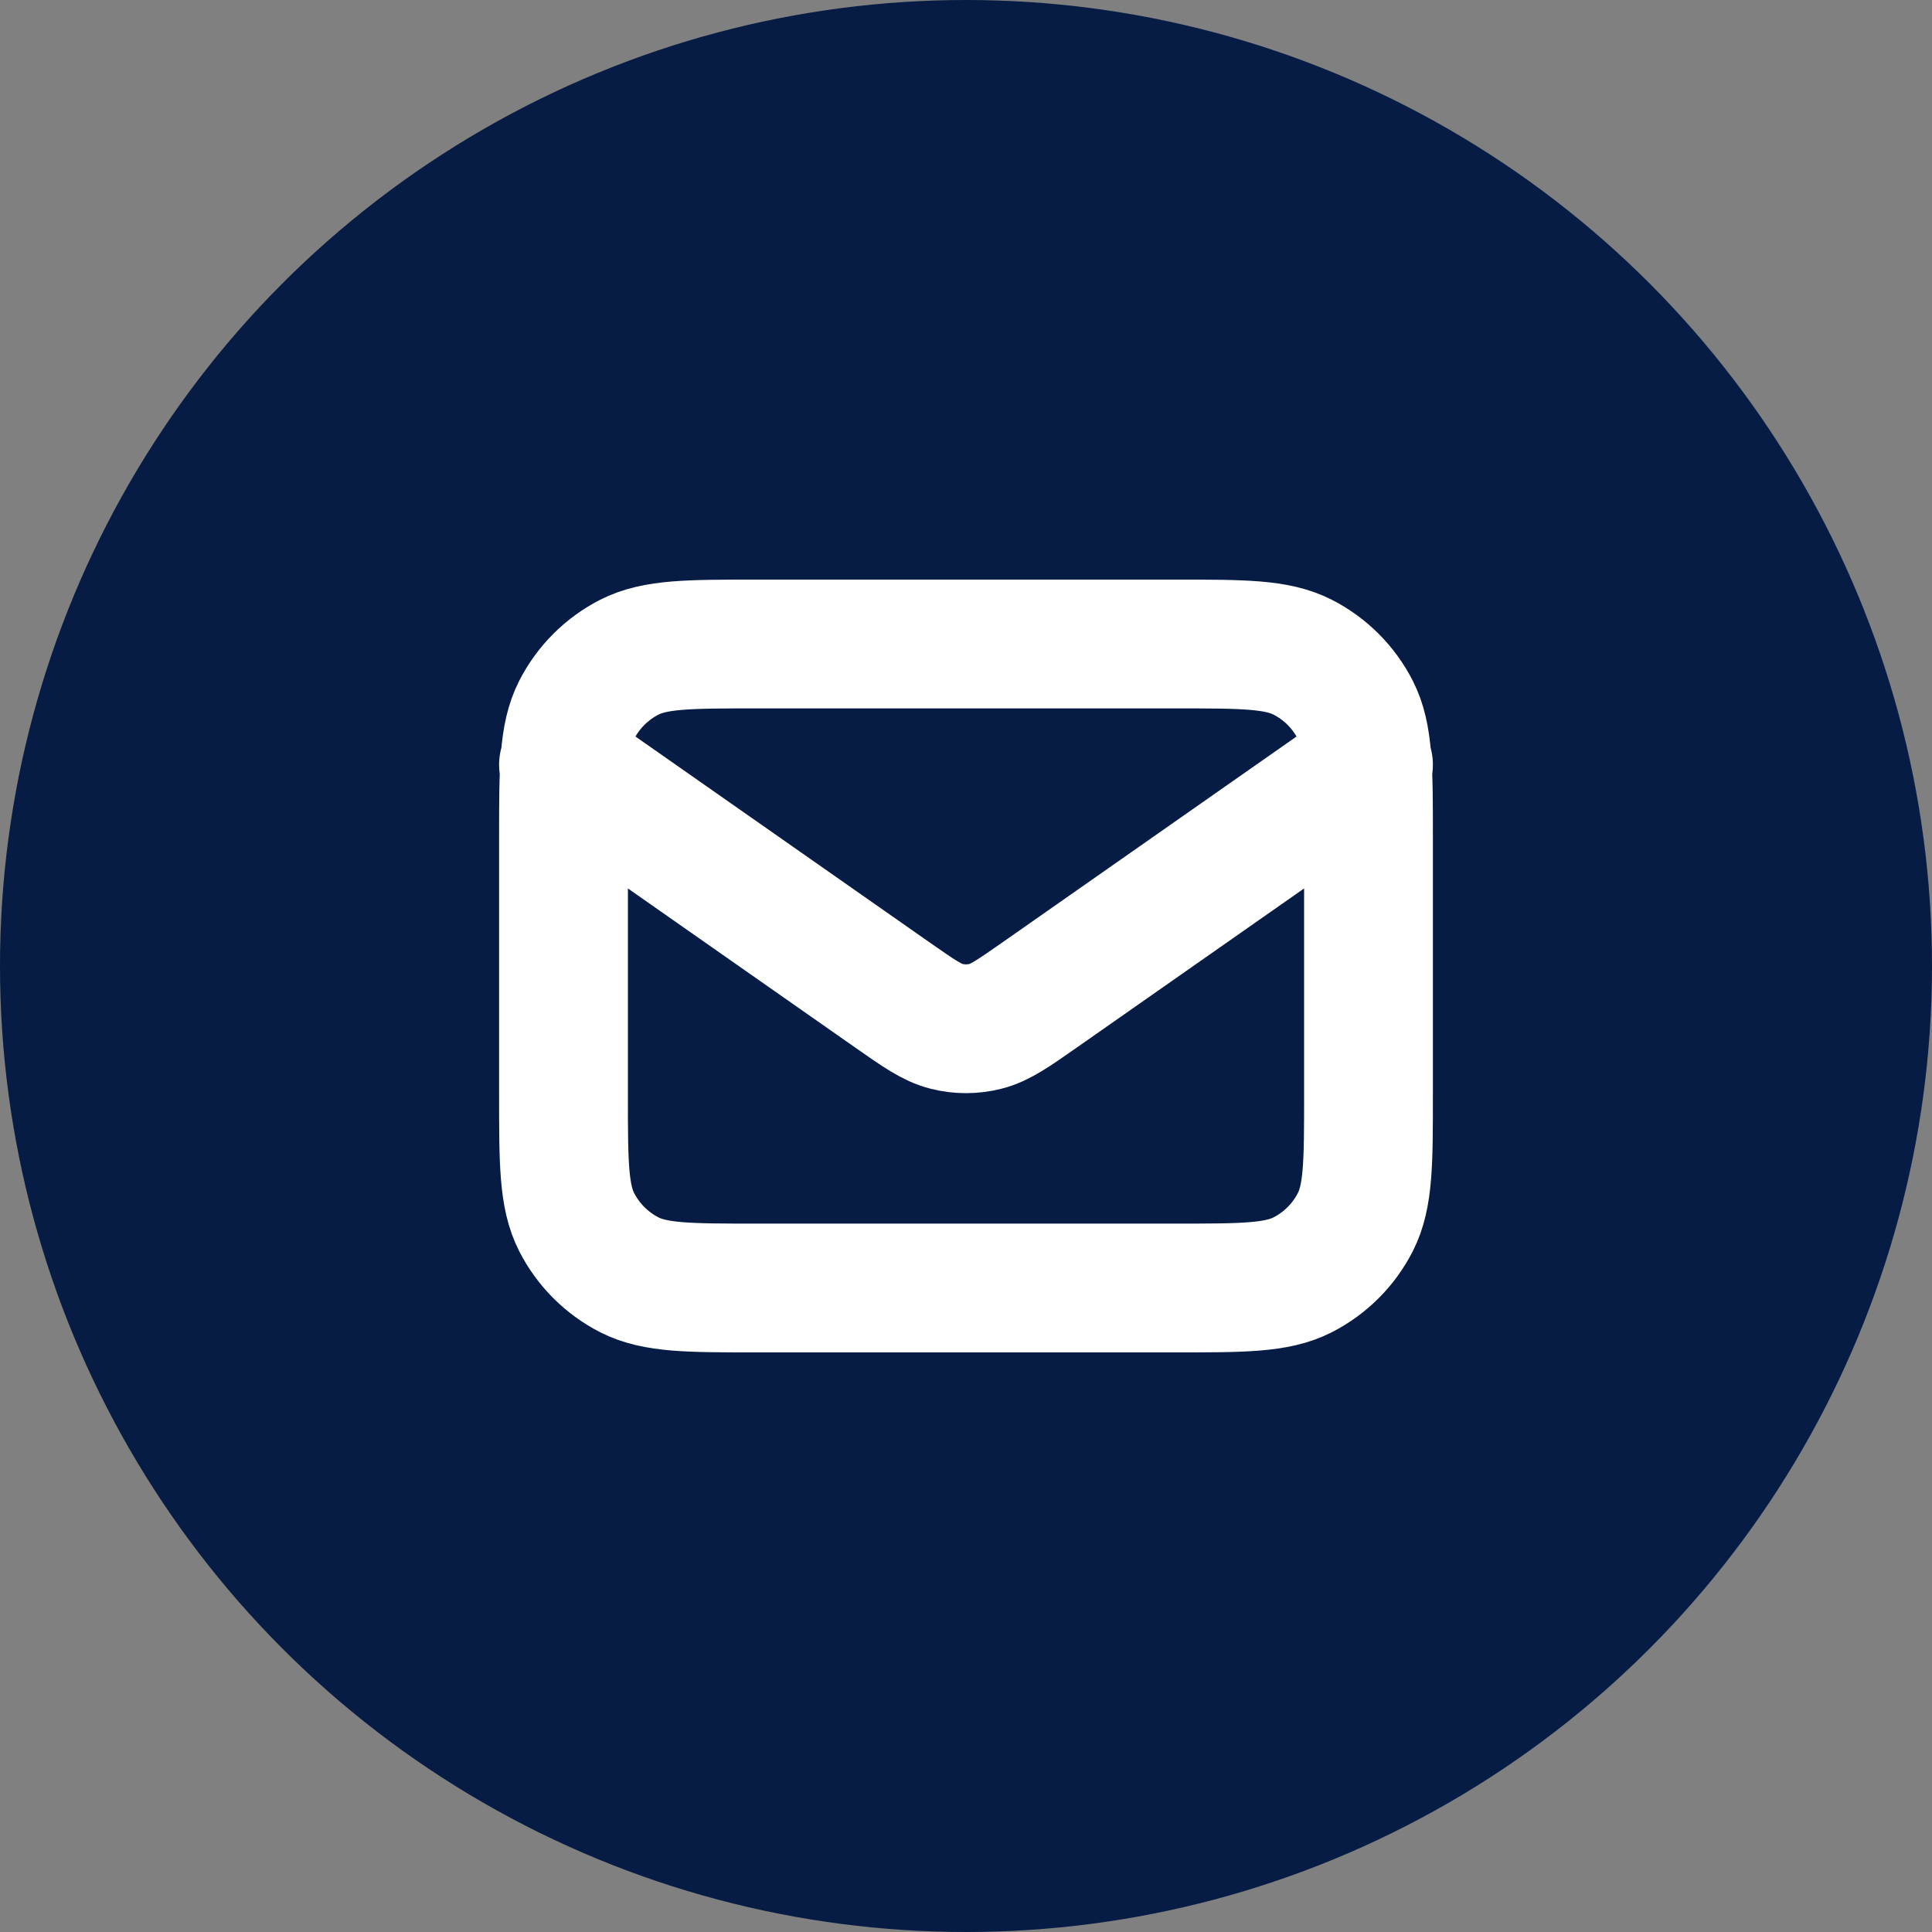 <svg width="30" height="30" viewBox="0 0 30 30" fill="none" xmlns="http://www.w3.org/2000/svg">
<rect x="0" y="0" width="30" height="30" fill="#808080" stroke="none"/>
<circle cx="15" cy="15" r="15" fill="#061C44"/>
<g clip-path="url(#clip0_9_6093)">
<path d="M8.75 11.875L13.853 15.447C14.266 15.736 14.473 15.881 14.698 15.937C14.896 15.987 15.104 15.987 15.302 15.937C15.527 15.881 15.734 15.736 16.147 15.447L21.25 11.875M11.75 20H18.25C19.3 20 19.825 20 20.226 19.796C20.579 19.616 20.866 19.329 21.046 18.976C21.25 18.575 21.25 18.05 21.25 17V13C21.25 11.95 21.25 11.425 21.046 11.024C20.866 10.671 20.579 10.384 20.226 10.204C19.825 10 19.3 10 18.25 10H11.75C10.7 10 10.175 10 9.774 10.204C9.421 10.384 9.134 10.671 8.954 11.024C8.75 11.425 8.75 11.95 8.75 13V17C8.75 18.05 8.75 18.575 8.954 18.976C9.134 19.329 9.421 19.616 9.774 19.796C10.175 20 10.7 20 11.75 20Z" stroke="white" stroke-width="2" stroke-linecap="round" stroke-linejoin="round"/>
</g>
<defs>
<clipPath id="clip0_9_6093">
<rect width="15" height="15" fill="white" transform="translate(7.5 7.5)"/>
</clipPath>
</defs>
</svg>
